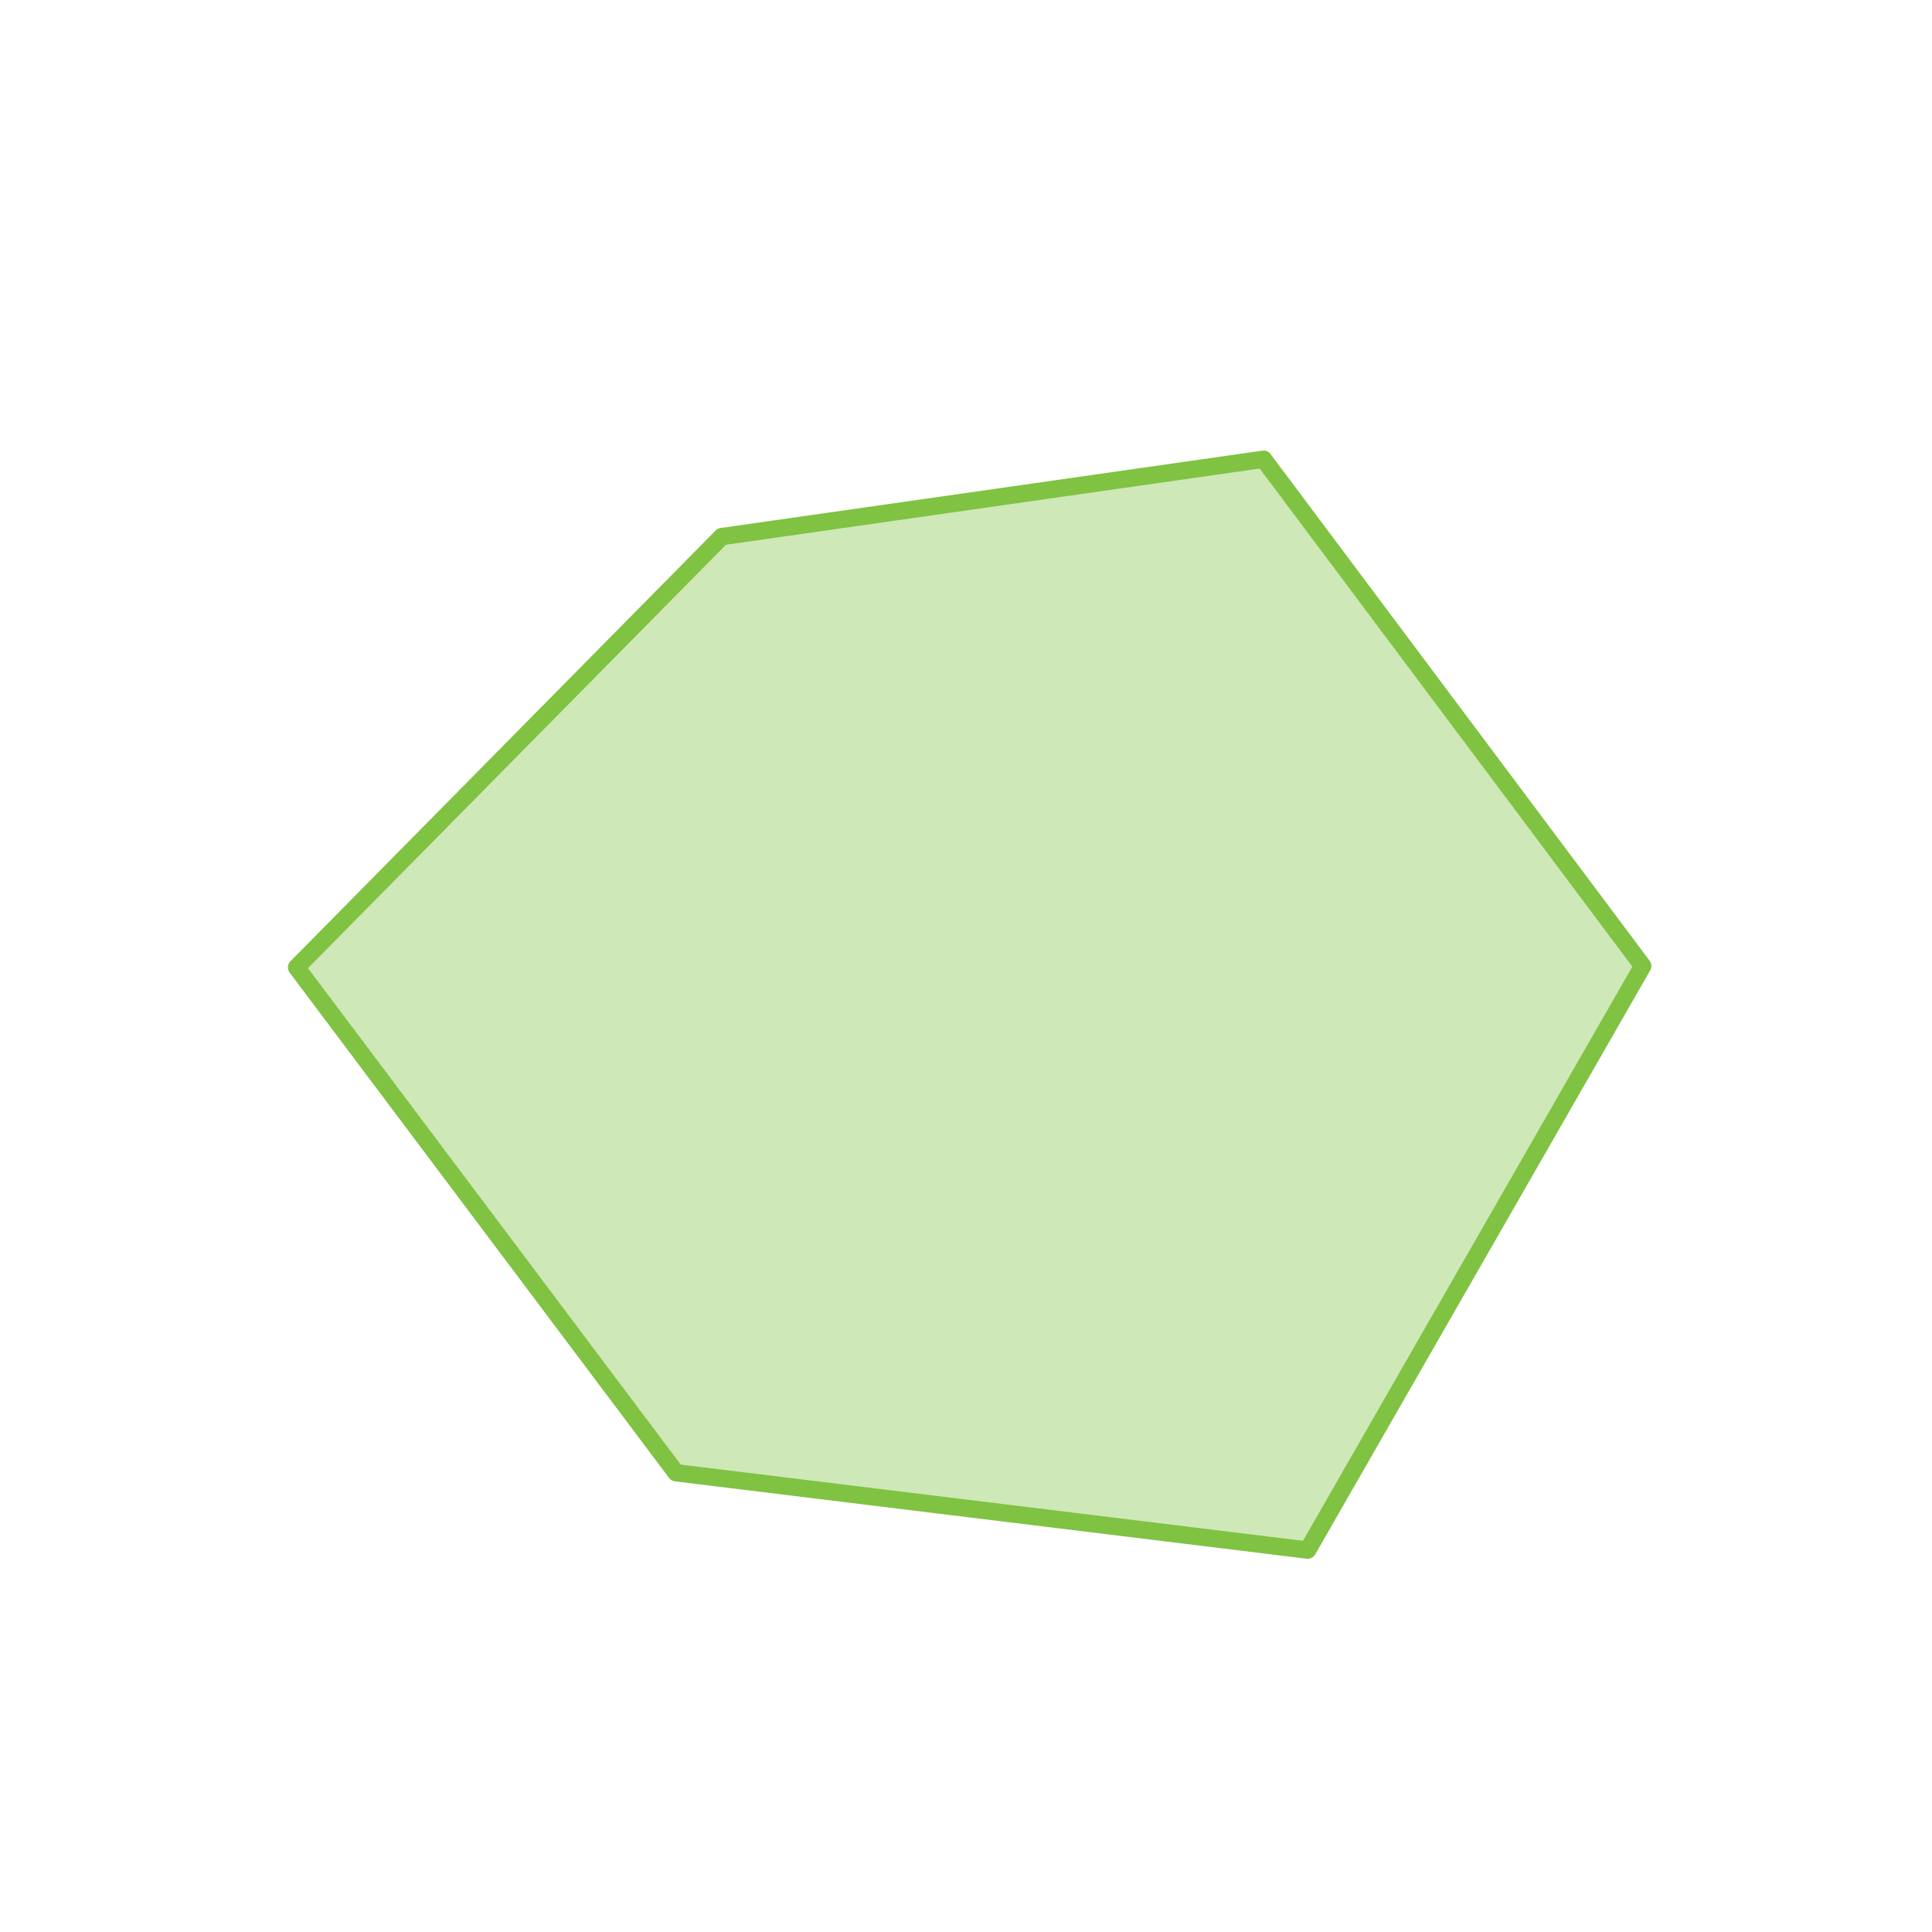 <?xml version="1.0" encoding="utf-8"?>
<!-- Generator: Adobe Illustrator 22.1.0, SVG Export Plug-In . SVG Version: 6.00 Build 0)  -->
<svg version="1.1" id="Livello_1" xmlns="http://www.w3.org/2000/svg" xmlns:xlink="http://www.w3.org/1999/xlink" x="0px" y="0px"
	 viewBox="0 0 557 557" style="enable-background:new 0 0 557 557;" xml:space="preserve">
<style type="text/css">
	.st0{opacity:0.38;fill:#80C242;}
	.st1{fill:none;stroke:#80C242;stroke-width:5;stroke-linejoin:round;stroke-miterlimit:10;}
</style>
<polyline class="st0" points="208.1,154.7 364.3,132.4 473.6,278.5 377,446.9 194.9,424.6 85.5,278.9 208.1,154.7 "/>
<polygon class="st1" points="208.1,154.7 364.3,132.4 473.6,278.5 377,446.9 194.9,424.6 85.5,278.9 "/>
</svg>
